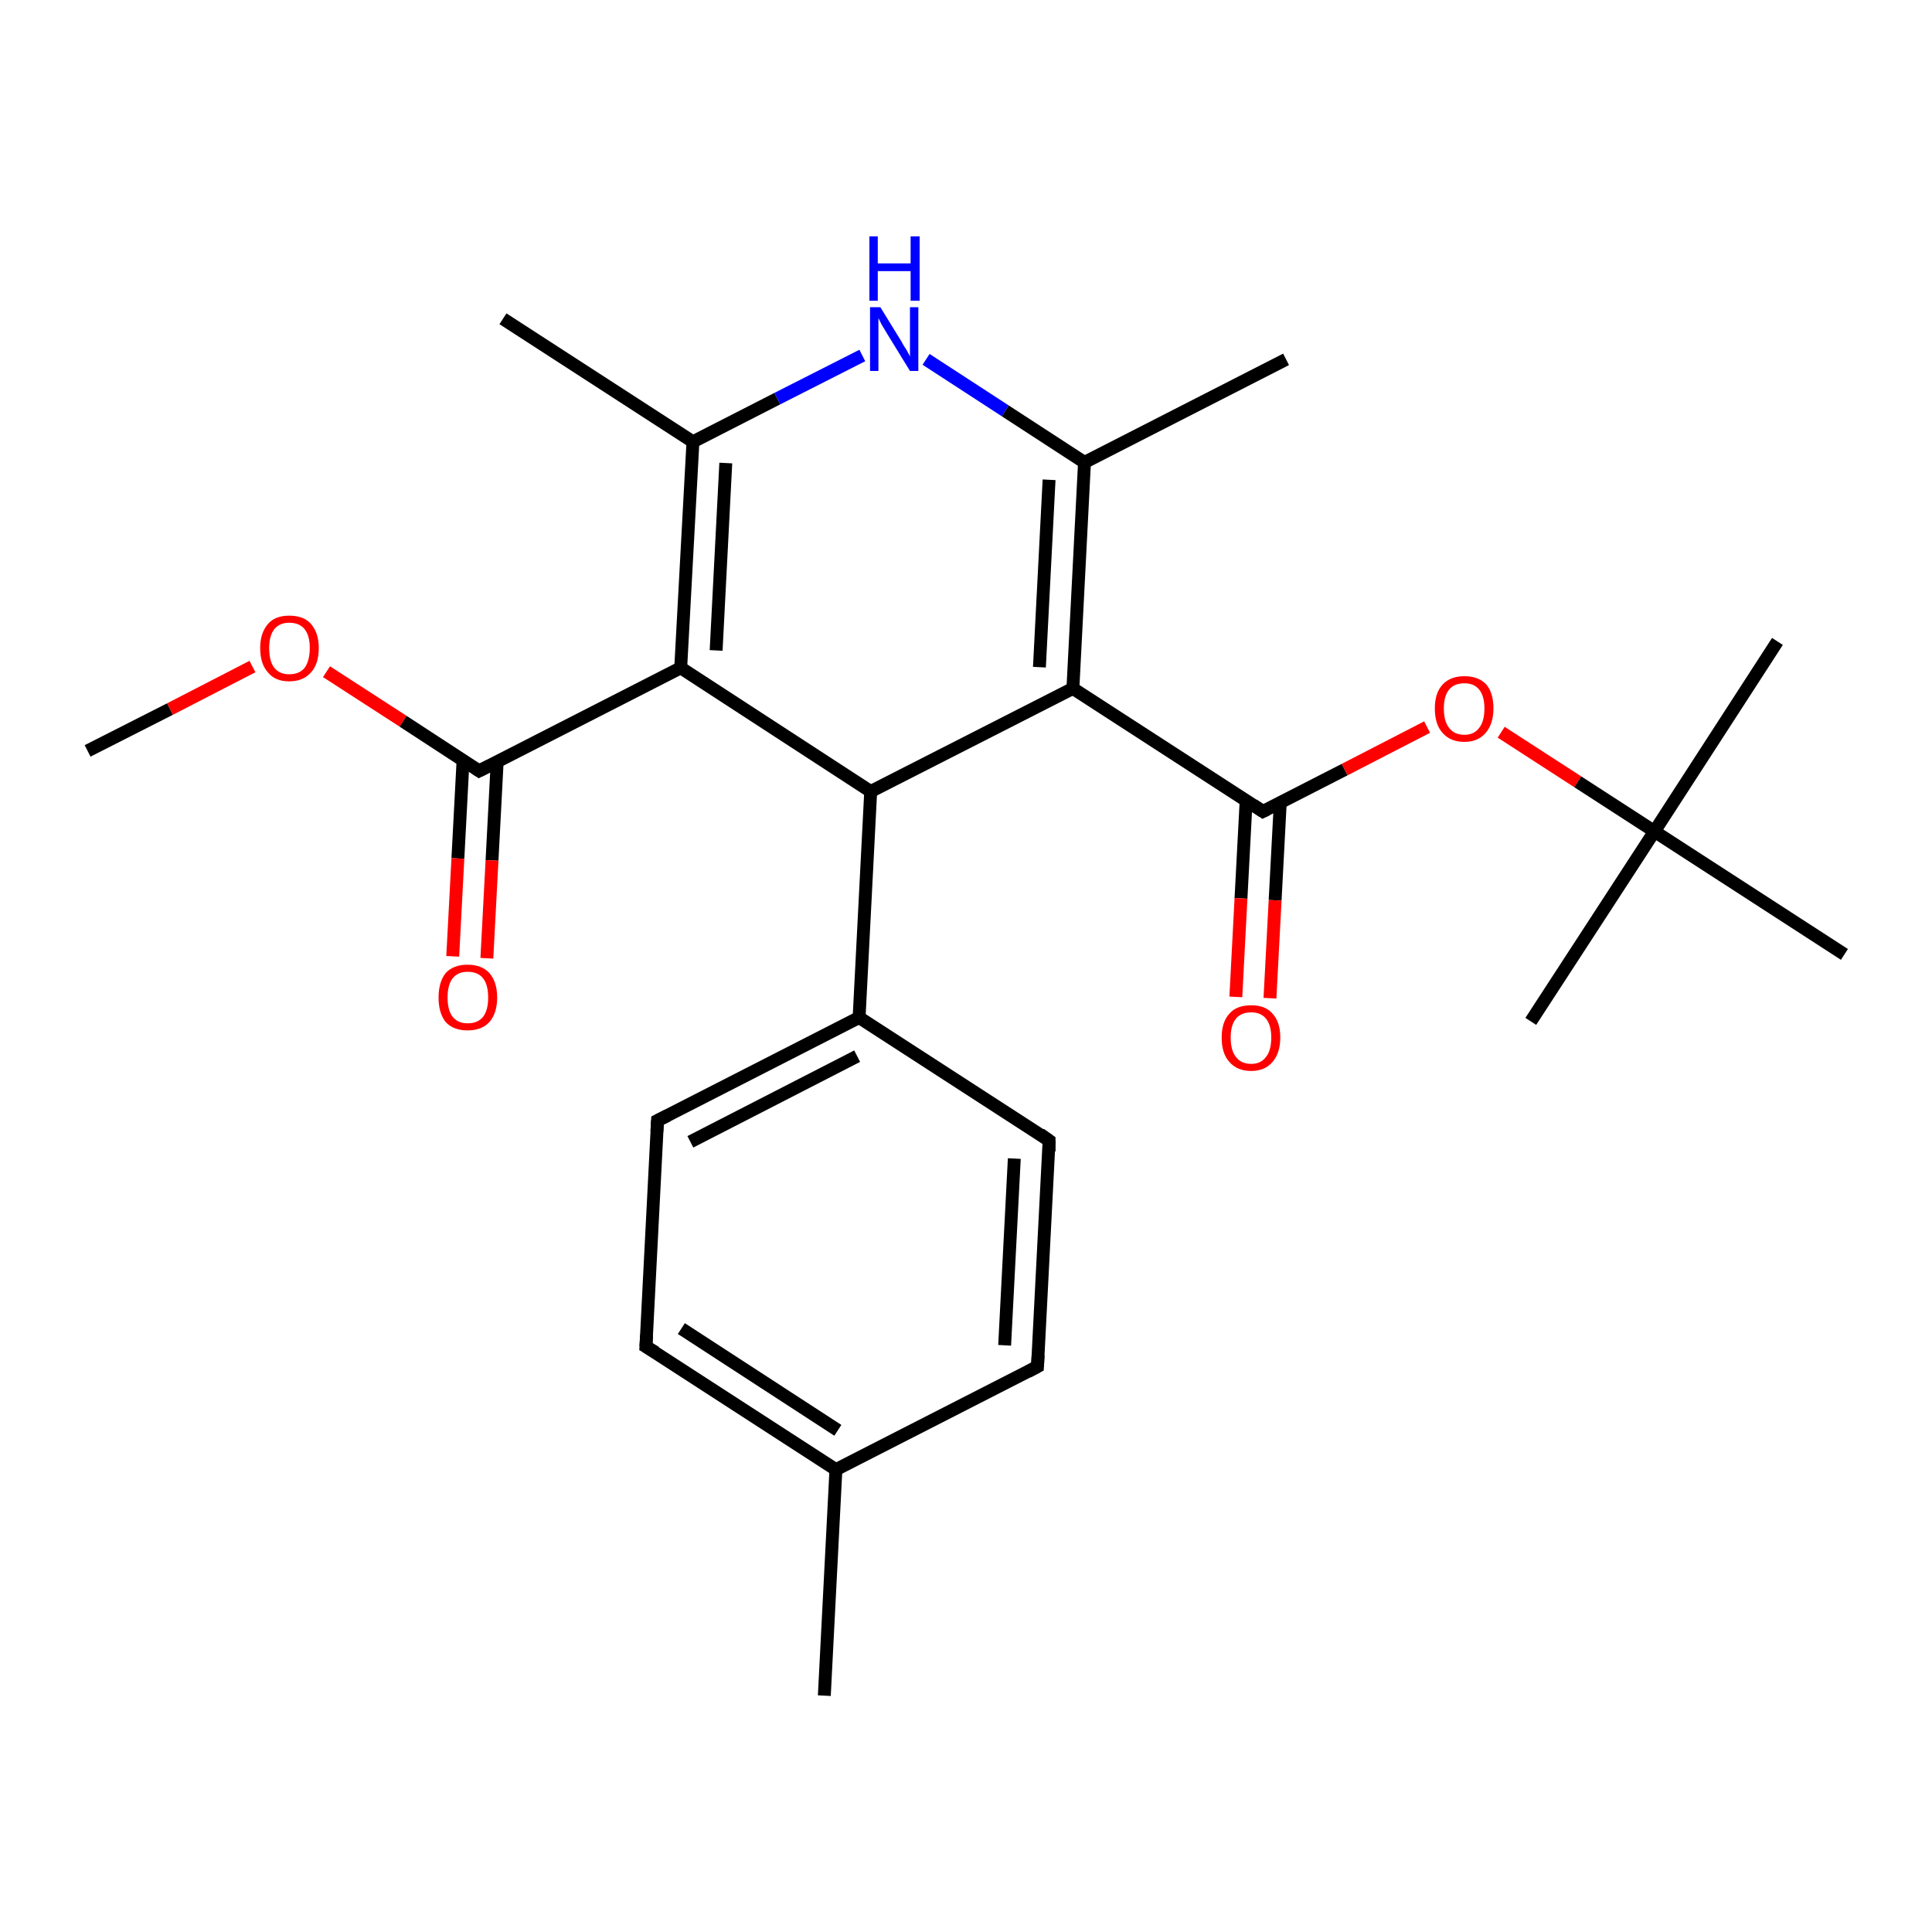 <?xml version='1.0' encoding='iso-8859-1'?>
<svg version='1.1' baseProfile='full'
              xmlns='http://www.w3.org/2000/svg'
                      xmlns:rdkit='http://www.rdkit.org/xml'
                      xmlns:xlink='http://www.w3.org/1999/xlink'
                  xml:space='preserve'
width='300px' height='300px' viewBox='0 0 300 300'>
<!-- END OF HEADER -->
<rect style='opacity:1.0;fill:#FFFFFF;stroke:none' width='300.0' height='300.0' x='0.0' y='0.0'> </rect>
<path class='bond-0 atom-0 atom-1' d='M 13.6,116.6 L 26.4,110.1' style='fill:none;fill-rule:evenodd;stroke:#000000;stroke-width:2.0px;stroke-linecap:butt;stroke-linejoin:miter;stroke-opacity:1' />
<path class='bond-0 atom-0 atom-1' d='M 26.4,110.1 L 39.2,103.5' style='fill:none;fill-rule:evenodd;stroke:#FF0000;stroke-width:2.0px;stroke-linecap:butt;stroke-linejoin:miter;stroke-opacity:1' />
<path class='bond-1 atom-1 atom-2' d='M 50.7,104.3 L 62.6,112.0' style='fill:none;fill-rule:evenodd;stroke:#FF0000;stroke-width:2.0px;stroke-linecap:butt;stroke-linejoin:miter;stroke-opacity:1' />
<path class='bond-1 atom-1 atom-2' d='M 62.6,112.0 L 74.4,119.7' style='fill:none;fill-rule:evenodd;stroke:#000000;stroke-width:2.0px;stroke-linecap:butt;stroke-linejoin:miter;stroke-opacity:1' />
<path class='bond-2 atom-2 atom-3' d='M 71.9,118.1 L 71.1,133.3' style='fill:none;fill-rule:evenodd;stroke:#000000;stroke-width:2.0px;stroke-linecap:butt;stroke-linejoin:miter;stroke-opacity:1' />
<path class='bond-2 atom-2 atom-3' d='M 71.1,133.3 L 70.3,148.5' style='fill:none;fill-rule:evenodd;stroke:#FF0000;stroke-width:2.0px;stroke-linecap:butt;stroke-linejoin:miter;stroke-opacity:1' />
<path class='bond-2 atom-2 atom-3' d='M 77.2,118.3 L 76.4,133.6' style='fill:none;fill-rule:evenodd;stroke:#000000;stroke-width:2.0px;stroke-linecap:butt;stroke-linejoin:miter;stroke-opacity:1' />
<path class='bond-2 atom-2 atom-3' d='M 76.4,133.6 L 75.6,148.8' style='fill:none;fill-rule:evenodd;stroke:#FF0000;stroke-width:2.0px;stroke-linecap:butt;stroke-linejoin:miter;stroke-opacity:1' />
<path class='bond-3 atom-2 atom-4' d='M 74.4,119.7 L 105.7,103.7' style='fill:none;fill-rule:evenodd;stroke:#000000;stroke-width:2.0px;stroke-linecap:butt;stroke-linejoin:miter;stroke-opacity:1' />
<path class='bond-4 atom-4 atom-5' d='M 105.7,103.7 L 107.6,68.6' style='fill:none;fill-rule:evenodd;stroke:#000000;stroke-width:2.0px;stroke-linecap:butt;stroke-linejoin:miter;stroke-opacity:1' />
<path class='bond-4 atom-4 atom-5' d='M 111.2,101.0 L 112.7,71.9' style='fill:none;fill-rule:evenodd;stroke:#000000;stroke-width:2.0px;stroke-linecap:butt;stroke-linejoin:miter;stroke-opacity:1' />
<path class='bond-5 atom-5 atom-6' d='M 107.6,68.6 L 78.1,49.5' style='fill:none;fill-rule:evenodd;stroke:#000000;stroke-width:2.0px;stroke-linecap:butt;stroke-linejoin:miter;stroke-opacity:1' />
<path class='bond-6 atom-5 atom-7' d='M 107.6,68.6 L 120.7,61.9' style='fill:none;fill-rule:evenodd;stroke:#000000;stroke-width:2.0px;stroke-linecap:butt;stroke-linejoin:miter;stroke-opacity:1' />
<path class='bond-6 atom-5 atom-7' d='M 120.7,61.9 L 133.9,55.2' style='fill:none;fill-rule:evenodd;stroke:#0000FF;stroke-width:2.0px;stroke-linecap:butt;stroke-linejoin:miter;stroke-opacity:1' />
<path class='bond-7 atom-7 atom-8' d='M 143.8,55.8 L 156.1,63.8' style='fill:none;fill-rule:evenodd;stroke:#0000FF;stroke-width:2.0px;stroke-linecap:butt;stroke-linejoin:miter;stroke-opacity:1' />
<path class='bond-7 atom-7 atom-8' d='M 156.1,63.8 L 168.4,71.8' style='fill:none;fill-rule:evenodd;stroke:#000000;stroke-width:2.0px;stroke-linecap:butt;stroke-linejoin:miter;stroke-opacity:1' />
<path class='bond-8 atom-8 atom-9' d='M 168.4,71.8 L 199.7,55.8' style='fill:none;fill-rule:evenodd;stroke:#000000;stroke-width:2.0px;stroke-linecap:butt;stroke-linejoin:miter;stroke-opacity:1' />
<path class='bond-9 atom-8 atom-10' d='M 168.4,71.8 L 166.6,106.9' style='fill:none;fill-rule:evenodd;stroke:#000000;stroke-width:2.0px;stroke-linecap:butt;stroke-linejoin:miter;stroke-opacity:1' />
<path class='bond-9 atom-8 atom-10' d='M 162.9,74.5 L 161.4,103.6' style='fill:none;fill-rule:evenodd;stroke:#000000;stroke-width:2.0px;stroke-linecap:butt;stroke-linejoin:miter;stroke-opacity:1' />
<path class='bond-10 atom-10 atom-11' d='M 166.6,106.9 L 196.1,126.0' style='fill:none;fill-rule:evenodd;stroke:#000000;stroke-width:2.0px;stroke-linecap:butt;stroke-linejoin:miter;stroke-opacity:1' />
<path class='bond-11 atom-11 atom-12' d='M 193.5,124.3 L 192.7,139.5' style='fill:none;fill-rule:evenodd;stroke:#000000;stroke-width:2.0px;stroke-linecap:butt;stroke-linejoin:miter;stroke-opacity:1' />
<path class='bond-11 atom-11 atom-12' d='M 192.7,139.5 L 191.9,154.8' style='fill:none;fill-rule:evenodd;stroke:#FF0000;stroke-width:2.0px;stroke-linecap:butt;stroke-linejoin:miter;stroke-opacity:1' />
<path class='bond-11 atom-11 atom-12' d='M 198.8,124.6 L 198.0,139.8' style='fill:none;fill-rule:evenodd;stroke:#000000;stroke-width:2.0px;stroke-linecap:butt;stroke-linejoin:miter;stroke-opacity:1' />
<path class='bond-11 atom-11 atom-12' d='M 198.0,139.8 L 197.2,155.0' style='fill:none;fill-rule:evenodd;stroke:#FF0000;stroke-width:2.0px;stroke-linecap:butt;stroke-linejoin:miter;stroke-opacity:1' />
<path class='bond-12 atom-11 atom-13' d='M 196.1,126.0 L 208.8,119.5' style='fill:none;fill-rule:evenodd;stroke:#000000;stroke-width:2.0px;stroke-linecap:butt;stroke-linejoin:miter;stroke-opacity:1' />
<path class='bond-12 atom-11 atom-13' d='M 208.8,119.5 L 221.6,112.9' style='fill:none;fill-rule:evenodd;stroke:#FF0000;stroke-width:2.0px;stroke-linecap:butt;stroke-linejoin:miter;stroke-opacity:1' />
<path class='bond-13 atom-13 atom-14' d='M 233.1,113.7 L 245.0,121.4' style='fill:none;fill-rule:evenodd;stroke:#FF0000;stroke-width:2.0px;stroke-linecap:butt;stroke-linejoin:miter;stroke-opacity:1' />
<path class='bond-13 atom-13 atom-14' d='M 245.0,121.4 L 256.9,129.1' style='fill:none;fill-rule:evenodd;stroke:#000000;stroke-width:2.0px;stroke-linecap:butt;stroke-linejoin:miter;stroke-opacity:1' />
<path class='bond-14 atom-14 atom-15' d='M 256.9,129.1 L 276.0,99.6' style='fill:none;fill-rule:evenodd;stroke:#000000;stroke-width:2.0px;stroke-linecap:butt;stroke-linejoin:miter;stroke-opacity:1' />
<path class='bond-15 atom-14 atom-16' d='M 256.9,129.1 L 237.7,158.6' style='fill:none;fill-rule:evenodd;stroke:#000000;stroke-width:2.0px;stroke-linecap:butt;stroke-linejoin:miter;stroke-opacity:1' />
<path class='bond-16 atom-14 atom-17' d='M 256.9,129.1 L 286.4,148.2' style='fill:none;fill-rule:evenodd;stroke:#000000;stroke-width:2.0px;stroke-linecap:butt;stroke-linejoin:miter;stroke-opacity:1' />
<path class='bond-17 atom-10 atom-18' d='M 166.6,106.9 L 135.2,122.9' style='fill:none;fill-rule:evenodd;stroke:#000000;stroke-width:2.0px;stroke-linecap:butt;stroke-linejoin:miter;stroke-opacity:1' />
<path class='bond-18 atom-18 atom-19' d='M 135.2,122.9 L 133.4,158.0' style='fill:none;fill-rule:evenodd;stroke:#000000;stroke-width:2.0px;stroke-linecap:butt;stroke-linejoin:miter;stroke-opacity:1' />
<path class='bond-19 atom-19 atom-20' d='M 133.4,158.0 L 102.1,174.0' style='fill:none;fill-rule:evenodd;stroke:#000000;stroke-width:2.0px;stroke-linecap:butt;stroke-linejoin:miter;stroke-opacity:1' />
<path class='bond-19 atom-19 atom-20' d='M 133.1,164.0 L 107.2,177.3' style='fill:none;fill-rule:evenodd;stroke:#000000;stroke-width:2.0px;stroke-linecap:butt;stroke-linejoin:miter;stroke-opacity:1' />
<path class='bond-20 atom-20 atom-21' d='M 102.1,174.0 L 100.3,209.1' style='fill:none;fill-rule:evenodd;stroke:#000000;stroke-width:2.0px;stroke-linecap:butt;stroke-linejoin:miter;stroke-opacity:1' />
<path class='bond-21 atom-21 atom-22' d='M 100.3,209.1 L 129.8,228.2' style='fill:none;fill-rule:evenodd;stroke:#000000;stroke-width:2.0px;stroke-linecap:butt;stroke-linejoin:miter;stroke-opacity:1' />
<path class='bond-21 atom-21 atom-22' d='M 105.8,206.3 L 130.1,222.1' style='fill:none;fill-rule:evenodd;stroke:#000000;stroke-width:2.0px;stroke-linecap:butt;stroke-linejoin:miter;stroke-opacity:1' />
<path class='bond-22 atom-22 atom-23' d='M 129.8,228.2 L 128.0,263.3' style='fill:none;fill-rule:evenodd;stroke:#000000;stroke-width:2.0px;stroke-linecap:butt;stroke-linejoin:miter;stroke-opacity:1' />
<path class='bond-23 atom-22 atom-24' d='M 129.8,228.2 L 161.1,212.2' style='fill:none;fill-rule:evenodd;stroke:#000000;stroke-width:2.0px;stroke-linecap:butt;stroke-linejoin:miter;stroke-opacity:1' />
<path class='bond-24 atom-24 atom-25' d='M 161.1,212.2 L 162.9,177.1' style='fill:none;fill-rule:evenodd;stroke:#000000;stroke-width:2.0px;stroke-linecap:butt;stroke-linejoin:miter;stroke-opacity:1' />
<path class='bond-24 atom-24 atom-25' d='M 156.0,208.9 L 157.5,179.9' style='fill:none;fill-rule:evenodd;stroke:#000000;stroke-width:2.0px;stroke-linecap:butt;stroke-linejoin:miter;stroke-opacity:1' />
<path class='bond-25 atom-18 atom-4' d='M 135.2,122.9 L 105.7,103.7' style='fill:none;fill-rule:evenodd;stroke:#000000;stroke-width:2.0px;stroke-linecap:butt;stroke-linejoin:miter;stroke-opacity:1' />
<path class='bond-26 atom-25 atom-19' d='M 162.9,177.1 L 133.4,158.0' style='fill:none;fill-rule:evenodd;stroke:#000000;stroke-width:2.0px;stroke-linecap:butt;stroke-linejoin:miter;stroke-opacity:1' />
<path d='M 73.8,119.3 L 74.4,119.7 L 76.0,118.9' style='fill:none;stroke:#000000;stroke-width:2.0px;stroke-linecap:butt;stroke-linejoin:miter;stroke-opacity:1;' />
<path d='M 194.6,125.0 L 196.1,126.0 L 196.7,125.7' style='fill:none;stroke:#000000;stroke-width:2.0px;stroke-linecap:butt;stroke-linejoin:miter;stroke-opacity:1;' />
<path d='M 103.7,173.2 L 102.1,174.0 L 102.0,175.7' style='fill:none;stroke:#000000;stroke-width:2.0px;stroke-linecap:butt;stroke-linejoin:miter;stroke-opacity:1;' />
<path d='M 100.4,207.3 L 100.3,209.1 L 101.8,210.0' style='fill:none;stroke:#000000;stroke-width:2.0px;stroke-linecap:butt;stroke-linejoin:miter;stroke-opacity:1;' />
<path d='M 159.6,213.0 L 161.1,212.2 L 161.2,210.4' style='fill:none;stroke:#000000;stroke-width:2.0px;stroke-linecap:butt;stroke-linejoin:miter;stroke-opacity:1;' />
<path d='M 162.9,178.8 L 162.9,177.1 L 161.5,176.1' style='fill:none;stroke:#000000;stroke-width:2.0px;stroke-linecap:butt;stroke-linejoin:miter;stroke-opacity:1;' />
<path class='atom-1' d='M 40.4 100.6
Q 40.4 98.3, 41.6 96.9
Q 42.7 95.6, 44.9 95.6
Q 47.2 95.6, 48.3 96.9
Q 49.5 98.3, 49.5 100.6
Q 49.5 103.1, 48.3 104.4
Q 47.1 105.8, 44.9 105.8
Q 42.7 105.8, 41.6 104.4
Q 40.4 103.1, 40.4 100.6
M 44.9 104.7
Q 46.5 104.7, 47.3 103.7
Q 48.1 102.6, 48.1 100.6
Q 48.1 98.7, 47.3 97.7
Q 46.5 96.7, 44.9 96.7
Q 43.4 96.7, 42.6 97.7
Q 41.8 98.7, 41.8 100.6
Q 41.8 102.7, 42.6 103.7
Q 43.4 104.7, 44.9 104.7
' fill='#FF0000'/>
<path class='atom-3' d='M 68.1 154.9
Q 68.1 152.5, 69.2 151.1
Q 70.4 149.8, 72.6 149.8
Q 74.8 149.8, 76.0 151.1
Q 77.2 152.5, 77.2 154.9
Q 77.2 157.3, 76.0 158.7
Q 74.8 160.0, 72.6 160.0
Q 70.4 160.0, 69.2 158.7
Q 68.1 157.3, 68.1 154.9
M 72.6 158.9
Q 74.2 158.9, 75.0 157.9
Q 75.8 156.9, 75.8 154.9
Q 75.8 152.9, 75.0 151.9
Q 74.2 150.9, 72.6 150.9
Q 71.1 150.9, 70.3 151.9
Q 69.5 152.9, 69.5 154.9
Q 69.5 156.9, 70.3 157.9
Q 71.1 158.9, 72.6 158.9
' fill='#FF0000'/>
<path class='atom-7' d='M 136.7 47.7
L 139.9 52.9
Q 140.2 53.5, 140.8 54.4
Q 141.3 55.3, 141.3 55.4
L 141.3 47.7
L 142.6 47.7
L 142.6 57.6
L 141.3 57.6
L 137.8 51.9
Q 137.4 51.2, 136.9 50.4
Q 136.5 49.6, 136.4 49.4
L 136.4 57.6
L 135.1 57.6
L 135.1 47.7
L 136.7 47.7
' fill='#0000FF'/>
<path class='atom-7' d='M 135.0 36.7
L 136.3 36.7
L 136.3 40.9
L 141.4 40.9
L 141.4 36.7
L 142.8 36.7
L 142.8 46.7
L 141.4 46.7
L 141.4 42.1
L 136.3 42.1
L 136.3 46.7
L 135.0 46.7
L 135.0 36.7
' fill='#0000FF'/>
<path class='atom-12' d='M 189.7 161.1
Q 189.7 158.7, 190.9 157.4
Q 192.0 156.1, 194.3 156.1
Q 196.5 156.1, 197.6 157.4
Q 198.8 158.7, 198.8 161.1
Q 198.8 163.5, 197.6 164.9
Q 196.4 166.3, 194.3 166.3
Q 192.1 166.3, 190.9 164.9
Q 189.7 163.6, 189.7 161.1
M 194.3 165.2
Q 195.8 165.2, 196.6 164.1
Q 197.4 163.1, 197.4 161.1
Q 197.4 159.2, 196.6 158.2
Q 195.8 157.2, 194.3 157.2
Q 192.7 157.2, 191.9 158.2
Q 191.1 159.2, 191.1 161.1
Q 191.1 163.1, 191.9 164.1
Q 192.7 165.2, 194.3 165.2
' fill='#FF0000'/>
<path class='atom-13' d='M 222.8 110.0
Q 222.8 107.6, 224.0 106.3
Q 225.2 105.0, 227.4 105.0
Q 229.6 105.0, 230.8 106.3
Q 231.9 107.6, 231.9 110.0
Q 231.9 112.4, 230.7 113.8
Q 229.5 115.2, 227.4 115.2
Q 225.2 115.2, 224.0 113.8
Q 222.8 112.5, 222.8 110.0
M 227.4 114.1
Q 228.9 114.1, 229.7 113.0
Q 230.5 112.0, 230.5 110.0
Q 230.5 108.1, 229.7 107.1
Q 228.9 106.1, 227.4 106.1
Q 225.8 106.1, 225.0 107.1
Q 224.2 108.1, 224.2 110.0
Q 224.2 112.0, 225.0 113.0
Q 225.8 114.1, 227.4 114.1
' fill='#FF0000'/>
</svg>
